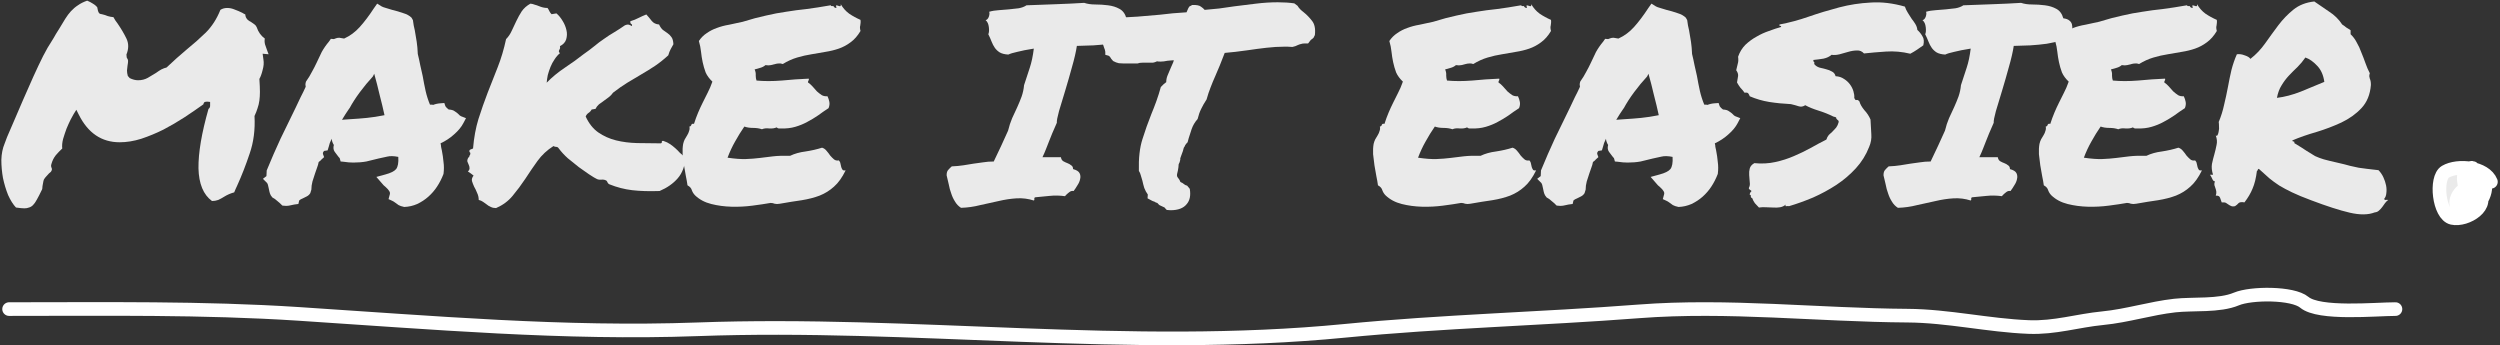 <svg fill="none" height="76" viewBox="0 0 550 76" width="550" xmlns="http://www.w3.org/2000/svg"><rect x="0" y="0" width="550" height="76" fill="#333333" stroke="none"/><g fill="#eaeaea"><path d="m5.361 45.834c-.397 0-1.013-.06-1.847-.179-.635-.675-1.211-1.589-1.728-2.74-.477-1.191-.854-2.442-1.132-3.753-.238-1.35-.357-2.681-.357-3.991.04-1.35.278-2.542.715-3.574 0-.04.179-.516.536-1.43.397-.913.894-2.065 1.489-3.455.596-1.43 1.271-2.998 2.025-4.706.755-1.747 1.509-3.455 2.264-5.123s1.469-3.177 2.145-4.527c.715-1.39 1.33-2.462 1.847-3.217.357-.556.675-1.092.953-1.608.318-.516.616-.993.893-1.43.437-.715.834-1.37 1.191-1.966.397-.635.814-1.191 1.251-1.668.477-.516.993-.953 1.549-1.311.556-.397 1.231-.735 2.025-1.013.477.199.894.417 1.251.655.357.199.675.457.953.774l.179.834c.079.278.199.477.357.596.199.079.357.119.476.119.516.119.953.258 1.311.417.397.119.814.199 1.251.238.159.238.298.477.417.715.159.238.318.457.476.655.794 1.152 1.45 2.264 1.966 3.336.516 1.072.516 2.244 0 3.515l.06.655c.199.278.298.536.298.774 0 .238-.04.576-.119 1.013-.04.318-.079.675-.119 1.072 0 .357.059.755.179 1.191l.417.477c.635.318 1.251.476 1.847.476.794 0 1.509-.179 2.144-.536s1.231-.715 1.787-1.072c.437-.318.834-.576 1.191-.774.397-.199.774-.338 1.132-.417.834-.794 1.589-1.489 2.264-2.085.715-.635 1.45-1.271 2.204-1.906 1.43-1.152 2.82-2.383 4.17-3.693 1.35-1.35 2.423-3.018 3.217-5.004.437-.278.933-.417 1.489-.417s1.112.119 1.668.357c.556.199 1.112.437 1.668.715.119.079.218.139.298.179.119.04.238.099.357.179 0 .437.179.834.536 1.191.199.159.338.258.417.298.08.04.159.079.238.119.318.199.576.377.774.536.238.159.417.377.536.655.357 1.072.953 1.906 1.787 2.502-.08.437-.06.874.059 1.311.119.397.258.794.417 1.191.08.159.139.318.179.476.04.119.099.278.179.477l-1.311-.119.179 1.311c.119.675.06 1.43-.179 2.264-.199.834-.437 1.489-.715 1.966.079 1.191.119 2.144.119 2.859 0 .675-.04 1.31-.119 1.906-.08.596-.218 1.171-.417 1.728-.159.516-.377 1.072-.655 1.668.159 3.018-.199 5.778-1.072 8.28-.834 2.502-1.747 4.845-2.74 7.029-.119.278-.238.536-.357.774-.119.238-.218.477-.298.715-.437.119-.834.258-1.191.417-.357.159-.695.338-1.013.536-.437.278-.874.516-1.31.715-.437.159-.894.238-1.37.238-1.906-1.39-2.899-3.793-2.979-7.208-.04-3.415.695-7.764 2.204-13.046.278-.199.397-.496.357-.894v-.655l-.596-.06c-.199 0-.377.02-.536.06-.159.04-.278.218-.357.536-1.271.913-2.661 1.867-4.17 2.859-1.469.953-2.998 1.847-4.587 2.681-1.589.794-3.217 1.469-4.885 2.025-1.628.516-3.217.774-4.766.774-3.971 0-6.97-2.025-8.995-6.076l-.536-1.072-.596.953c-.119.199-.338.596-.655 1.191-.278.556-.576 1.211-.894 1.966-.278.755-.536 1.529-.774 2.323-.199.794-.258 1.489-.179 2.085-.477.437-.953.933-1.43 1.489-.437.556-.755 1.191-.953 1.906-.08.199-.099.397-.06.596.04.159.099.338.179.536-.04.278-.119.477-.238.596-.119.119-.258.238-.417.357-.199.199-.397.417-.596.655-.199.199-.377.437-.536.715-.079.238-.139.496-.179.774-.04.238-.079.457-.119.655 0 .437-.06.735-.179.894-.397.834-.755 1.529-1.072 2.085-.278.516-.556.913-.834 1.191-.278.278-.576.457-.894.536-.278.119-.616.179-1.013.179z"/><path d="m57.843 39.341.774-.596.06-1.251c.993-2.422 2.006-4.746 3.038-6.97 1.072-2.224 2.184-4.508 3.336-6.851.357-.754.715-1.509 1.072-2.264.397-.755.774-1.529 1.132-2.323-.04-.159-.06-.318-.06-.476 0-.199.04-.417.119-.655.556-.794.993-1.509 1.31-2.145.357-.635.695-1.291 1.013-1.966.357-.794.735-1.589 1.132-2.383.437-.794.973-1.569 1.608-2.323l.417-.596.655.06c.159-.079.318-.139.477-.179.199-.079.437-.119.715-.119l1.072.179c1.31-.596 2.462-1.45 3.455-2.562 1.033-1.152 2.065-2.522 3.098-4.11l.715-1.013.953.596c.199.119.516.238.953.357.437.119.893.258 1.37.417.834.199 1.648.437 2.442.715.794.238 1.41.576 1.847 1.013l.298.536c.08.437.139.834.179 1.191.08.357.159.715.238 1.072.159.834.298 1.668.417 2.502.119.794.199 1.688.238 2.681.199.794.377 1.608.536 2.442.199.794.377 1.589.536 2.383.199 1.152.417 2.264.655 3.336.238 1.033.556 2.025.953 2.979.397 0 .635.02.715.059.477-.199 1.033-.318 1.668-.357l.774-.06.238.715c.079.119.179.238.298.357.119.119.258.238.417.357.635.04 1.092.179 1.37.417.318.199.576.397.775.596.079.079.178.179.297.298.12.079.219.139.298.179l1.073.417-.596 1.132c-.437.834-1.112 1.648-2.026 2.442-.874.794-1.867 1.45-2.978 1.966.079.278.119.536.119.774.04.238.099.516.179.834.159.794.278 1.628.357 2.502.119.834.119 1.708 0 2.621-.397 1.032-.874 1.966-1.43 2.8-.516.794-1.152 1.529-1.906 2.204-.715.635-1.529 1.171-2.442 1.608-.913.397-1.867.616-2.859.655-.556-.119-.973-.258-1.251-.417-.238-.159-.457-.318-.655-.476-.318-.238-.576-.397-.774-.477l-.774-.357.238-.894c.119-.318.099-.596-.06-.834-.119-.238-.397-.556-.834-.953-.159-.119-.298-.238-.417-.357-.119-.159-.258-.318-.417-.477l-1.191-1.37 1.966-.536c1.191-.318 1.986-.715 2.383-1.191.397-.516.556-1.41.476-2.681-.993-.199-1.807-.218-2.442-.059-.635.119-1.271.258-1.906.417-.913.238-1.807.457-2.681.655-.874.159-1.827.238-2.859.238-.675 0-1.39-.06-2.145-.179l-.655-.06-.179-.655c0-.079-.059-.159-.179-.238-.079-.119-.159-.218-.238-.298-.199-.238-.437-.556-.715-.953s-.338-.894-.179-1.489c-.278-.437-.437-.893-.477-1.37-.159.318-.298.635-.417.953-.079.278-.159.556-.238.834l-.238.774-.774.119c-.08.079-.159.199-.238.357-.04.159-.04.278 0 .357l.238.655-.596.536c-.08.119-.179.218-.298.298s-.218.159-.298.238c-.08.437-.199.854-.357 1.251-.119.397-.258.794-.417 1.191-.199.635-.397 1.251-.596 1.847-.159.596-.238 1.191-.238 1.787l-.238.774c-.199.318-.457.556-.774.715-.278.159-.556.298-.834.417-.397.159-.675.318-.834.476l-.179.774-.894.119c-.516.119-.893.199-1.132.238-.199.04-.437.06-.715.06l-.774-.06c-.476-.477-.874-.834-1.191-1.072-.278-.278-.616-.516-1.013-.715l-.357-.477c-.159-.318-.258-.596-.298-.834-.04-.278-.099-.556-.179-.834-.08-.516-.199-.874-.357-1.072zm19.003-15.488c-.556.794-1.092 1.628-1.608 2.502.278-.04.536-.06.774-.06.278 0 .556-.02.834-.059 1.39-.08 2.681-.179 3.872-.298s2.482-.318 3.872-.596c-.318-1.469-.675-2.959-1.072-4.468-.357-1.549-.755-3.098-1.191-4.646l-.298.596c-.993 1.072-1.946 2.224-2.859 3.455-.913 1.231-1.668 2.403-2.264 3.515z"/><path d="m103.414 34.099c.04-.159.06-.278.06-.357.039-.079-.02-.179-.179-.298-.08-.278-.02-.457.179-.536.198-.079.397-.159.595-.238.199-2.383.596-4.547 1.192-6.493.635-1.986 1.31-3.912 2.025-5.778.755-1.867 1.489-3.733 2.204-5.6.755-1.906 1.37-3.971 1.847-6.195.516-.516.933-1.132 1.251-1.847.357-.715.695-1.43 1.013-2.145.357-.755.754-1.469 1.191-2.145.477-.675 1.112-1.231 1.906-1.668.358.04.675.119.953.238.318.079.616.179.894.298s.576.218.893.298c.318.079.656.119 1.013.119.159.199.298.437.417.715.119.238.278.457.477.655l1.072-.179c.516.437.973.993 1.37 1.668.397.635.675 1.311.834 2.025.159.675.139 1.35-.059 2.025-.199.635-.656 1.132-1.371 1.489.04.238.04.417 0 .536-.039.119-.099.238-.178.357-.04.079-.06.179-.06.298 0 .079.08.199.238.357-.436.357-.834.814-1.191 1.37-.357.516-.655 1.072-.894 1.668-.238.596-.436 1.191-.595 1.787-.119.596-.199 1.152-.239 1.668 1.152-1.191 2.502-2.303 4.051-3.336 1.549-1.032 2.899-2.006 4.051-2.919.913-.635 1.708-1.231 2.383-1.787.715-.596 1.43-1.132 2.144-1.608.715-.516 1.45-.993 2.204-1.43.795-.477 1.589-.993 2.383-1.549.397-.159.695-.199.894-.119.238.079.457.179.655.298.04-.278-.02-.437-.179-.477-.158-.079-.218-.278-.178-.596.675-.199 1.271-.437 1.787-.715.556-.278 1.132-.536 1.727-.774.397.437.795.913 1.192 1.43.397.477.933.735 1.608.774.238.516.516.913.834 1.191.358.238.695.477 1.013.715.357.238.655.536.893.894.239.318.378.834.417 1.549-.158.318-.357.675-.595 1.072-.199.357-.378.814-.536 1.37-.954.874-1.927 1.648-2.919 2.323-.954.635-1.946 1.251-2.979 1.847-.993.596-2.025 1.211-3.098 1.847-1.032.635-2.085 1.37-3.157 2.204-.238.357-.536.675-.893.953-.358.278-.735.556-1.132.834-.358.238-.715.496-1.072.774-.318.278-.576.616-.775 1.013-.159 0-.298.02-.417.059-.119 0-.258.02-.417.06-.159.318-.397.576-.715.774-.278.199-.476.457-.595.774.714 1.549 1.648 2.72 2.799 3.515 1.152.794 2.443 1.37 3.872 1.728 1.43.357 2.979.556 4.647.596 1.668.04 3.395.06 5.183.06.198-.04.278-.139.238-.298 0-.199.119-.278.357-.238.596.199 1.092.437 1.49.715.397.278.774.576 1.131.894.358.318.695.655 1.013 1.013.357.318.755.655 1.191 1.013-.079 1.867-.635 3.396-1.668 4.587-.992 1.152-2.323 2.085-3.991 2.8-2.303.079-4.309.02-6.016-.179-1.708-.199-3.396-.635-5.064-1.311-.119-.04-.238-.159-.357-.357-.08-.199-.159-.338-.238-.417-.318-.199-.676-.278-1.073-.238s-.734 0-1.012-.119c-.358-.159-.954-.516-1.788-1.072-.794-.556-1.529-1.072-2.204-1.549-.834-.675-1.648-1.33-2.442-1.966-.755-.675-1.43-1.41-2.025-2.204-.12-.199-.298-.298-.537-.298-.198 0-.397-.059-.595-.179-1.39.874-2.562 1.966-3.515 3.276-.913 1.271-1.807 2.581-2.681 3.932-.873 1.311-1.807 2.562-2.799 3.753-.954 1.152-2.165 2.045-3.634 2.681-.437 0-.814-.079-1.132-.238-.318-.119-.616-.298-.894-.536-.278-.199-.556-.397-.834-.596s-.595-.338-.953-.417c0-.556-.119-1.072-.357-1.549-.199-.516-.417-.973-.655-1.37-.199-.437-.358-.854-.477-1.251-.079-.397.04-.794.357-1.191-.436-.357-.853-.655-1.25-.894.277-.278.397-.536.357-.774 0-.238-.06-.477-.179-.715-.119-.238-.218-.477-.298-.715-.039-.278.04-.576.239-.893.158-.04.218-.119.178-.238 0-.119.06-.218.179-.298z"/><path d="m152.917 42.975c-.318-.318-.556-.695-.715-1.132-.119-.437-.437-.794-.953-1.072-.079-.596-.199-1.271-.357-2.025-.12-.794-.259-1.589-.417-2.383-.12-.834-.219-1.648-.298-2.442-.04-.834 0-1.589.119-2.264.079-.357.198-.695.357-1.013.199-.318.378-.616.536-.894.199-.318.338-.635.417-.953.12-.318.139-.635.06-.953.238-.04.377-.159.417-.357.079-.238.278-.318.596-.238.278-.874.576-1.688.893-2.442.318-.755.656-1.489 1.013-2.204.357-.715.715-1.43 1.072-2.145.397-.754.755-1.589 1.072-2.502-.675-.635-1.171-1.311-1.489-2.025-.278-.755-.496-1.509-.655-2.264-.159-.754-.278-1.509-.357-2.264-.08-.794-.239-1.589-.477-2.383.477-.715 1.052-1.291 1.728-1.728.675-.477 1.409-.854 2.204-1.132.834-.318 1.727-.556 2.68-.715.953-.199 1.966-.417 3.038-.655 1.907-.596 3.614-1.052 5.123-1.37 1.51-.357 2.979-.635 4.409-.834 1.429-.238 2.919-.437 4.467-.596 1.549-.199 3.336-.477 5.362-.834.039.119.099.179.178.179h.417c.12.278.338.417.656.417 0-.119-.02-.218-.06-.298 0-.119 0-.218 0-.298.08 0 .179.02.298.06.159.04.278.079.357.119.12.04.219.04.298 0 .08-.079.1-.218.06-.417.476.834 1.092 1.529 1.846 2.085.755.516 1.589.973 2.502 1.37.04.357.04.616 0 .774 0 .159-.019.318-.059.477-.04.119-.06.278-.06.477 0 .159.04.397.119.715-.635 1.072-1.37 1.906-2.204 2.502-.794.596-1.648 1.052-2.561 1.37-.914.318-1.887.556-2.919.715-.993.159-2.026.338-3.098.536-1.032.159-2.085.397-3.157.715s-2.125.794-3.157 1.43c-.318-.119-.616-.159-.894-.119-.238 0-.496.04-.774.119s-.596.159-.953.238c-.318.079-.715.079-1.192 0-.317.278-.695.477-1.132.596-.397.119-.814.238-1.251.357.199.437.278.874.239 1.311 0 .437.059.814.178 1.132 1.668.159 3.515.159 5.54 0 2.026-.199 4.012-.338 5.958-.417.039.199.019.338-.06.417s-.119.218-.119.417c.357.238.695.536 1.013.893.317.357.635.715.953 1.072.357.318.714.596 1.072.834.357.199.774.278 1.251.238.198.397.337.814.417 1.251.079.437.02.893-.179 1.37-.794.516-1.569 1.052-2.323 1.608-.755.516-1.549.993-2.383 1.43-.794.437-1.668.794-2.621 1.072s-1.986.397-3.098.357c-.198 0-.377 0-.536 0-.119 0-.278-.079-.476-.238-.397.199-.934.278-1.609.238-.635-.079-1.171-.02-1.608.179-.556-.199-1.211-.298-1.966-.298-.715 0-1.35-.099-1.906-.298-.715 1.032-1.39 2.125-2.026 3.276-.635 1.112-1.191 2.303-1.668 3.574 1.629.238 2.979.338 4.051.298s2.085-.119 3.038-.238 1.926-.238 2.919-.357c1.033-.119 2.284-.159 3.753-.119.993-.476 2.125-.794 3.396-.953 1.31-.199 2.521-.476 3.633-.834.398.119.735.357 1.013.715.278.318.536.655.775 1.013.278.318.556.596.834.834.278.238.635.318 1.072.238.198.199.318.437.357.715.08.278.139.536.179.774.079.238.179.437.298.596.119.119.337.159.655.119-.754 1.549-1.608 2.74-2.561 3.574-.914.834-1.966 1.489-3.158 1.966-1.151.437-2.462.774-3.931 1.013-1.43.199-3.038.457-4.826.774-.436.079-.814.079-1.131 0-.278-.119-.576-.179-.894-.179-1.112.199-2.442.397-3.991.596-1.509.199-3.038.278-4.587.238-1.549-.04-3.038-.238-4.468-.596-1.429-.357-2.621-.993-3.574-1.906z"/><path d="m211.415 45.715c-.556-.357-.993-.814-1.311-1.37-.357-.556-.635-1.152-.833-1.787-.239-.635-.417-1.291-.537-1.966-.158-.715-.317-1.39-.476-2.025 0-.556.119-.953.357-1.191.239-.278.497-.536.775-.774.953-.04 1.807-.119 2.561-.238.755-.119 1.489-.238 2.204-.357.715-.119 1.43-.218 2.145-.298.715-.119 1.489-.179 2.323-.179.596-1.231 1.152-2.403 1.668-3.515.516-1.152 1.013-2.244 1.489-3.276.239-.993.536-1.906.894-2.74.397-.874.774-1.688 1.132-2.442.357-.794.675-1.569.953-2.323.278-.794.456-1.628.536-2.502.476-1.39.893-2.661 1.251-3.812.397-1.191.695-2.601.893-4.229-1.509.238-2.72.477-3.633.715-.914.199-1.569.397-1.966.596-.794-.04-1.43-.199-1.906-.476-.437-.278-.795-.616-1.073-1.013s-.516-.854-.715-1.37c-.198-.516-.436-1.052-.714-1.608.158-.357.198-.874.119-1.549-.08-.715-.318-1.231-.715-1.549.318-.079.556-.338.715-.774.159-.477.178-.834.059-1.072.675-.199 1.39-.318 2.145-.357.754-.079 1.489-.139 2.204-.179.755-.079 1.469-.159 2.145-.238.675-.119 1.25-.338 1.727-.655 2.065-.079 4.21-.159 6.434-.238 2.263-.079 4.348-.179 6.255-.298.714.238 1.529.357 2.442.357.953 0 1.886.06 2.8.179.953.119 1.787.377 2.502.774.754.397 1.271 1.092 1.548 2.085.596.079 1.033.238 1.311.477.318.238.516.536.596.894.079.318.099.695.059 1.132v1.191c-.635.477-1.449.874-2.442 1.191-.953.278-2.006.516-3.157.715-1.152.159-2.363.278-3.634.357-1.231.04-2.442.079-3.634.119-.198 1.31-.556 2.859-1.072 4.646-.477 1.747-.973 3.475-1.489 5.183-.517 1.668-.973 3.177-1.371 4.527-.357 1.311-.516 2.164-.476 2.562-.397.913-.735 1.688-1.013 2.323-.238.635-.476 1.231-.715 1.787-.198.556-.417 1.112-.655 1.668-.198.516-.457 1.112-.774 1.787h4.05c.08.437.259.735.537.894.278.159.575.298.893.417.318.119.596.278.834.477.278.159.417.437.417.834.755.199 1.231.496 1.43.893.198.397.238.834.119 1.311-.079.437-.278.893-.596 1.37-.278.477-.556.894-.834 1.251-.357-.079-.695.02-1.012.298-.318.238-.616.516-.894.834-1.152-.159-2.283-.179-3.395-.059-1.112.119-2.145.218-3.098.298-.199.04-.278.159-.238.357.039.159 0 .278-.12.357-1.231-.397-2.501-.556-3.812-.476-1.271.079-2.581.278-3.932.596-1.31.278-2.66.576-4.05.893-1.39.357-2.8.556-4.23.596z"/><path d="m243.166 11.402c-.04-.318-.119-.596-.238-.834-.08-.278-.179-.576-.298-.894-.199-.477-.377-.993-.536-1.549s-.239-1.211-.239-1.966c.08-.397.179-.675.298-.834.119-.199.239-.357.358-.477l.238-1.072h.894c.317.04.635.06.953.06h1.012c1.51 0 3.058-.06 4.647-.179 1.588-.119 3.217-.258 4.885-.417 1.826-.238 3.792-.417 5.897-.536.199-.437.318-.715.358-.834.079-.119.158-.258.238-.417l.655-.357c.913-.04 1.549.079 1.906.357.358.238.636.477.834.715 1.033-.079 2.085-.179 3.158-.298 1.072-.159 2.184-.318 3.335-.477 1.589-.199 3.197-.397 4.826-.596 1.628-.199 3.216-.298 4.765-.298.675 0 1.311.02 1.907.06.595.04 1.171.099 1.727.179l.715.536c.159.278.357.536.596.774.238.238.516.477.834.715.595.477 1.171 1.072 1.727 1.787.596.715.814 1.767.655 3.157l-.297.596c-.159.159-.358.318-.596.477l-.596.774h-.655c-.397 0-.695.04-.894.119-.198.04-.436.119-.714.238-.159.079-.338.159-.537.238-.198.04-.417.099-.655.179-.437-.04-.774-.06-1.013-.06-.238 0-.516 0-.834 0-1.191 0-2.482.079-3.872.238-1.39.159-2.74.338-4.05.536-.954.119-1.867.238-2.741.357-.873.08-1.668.159-2.382.238-.398 1.033-.755 1.946-1.073 2.74-.317.794-.655 1.589-1.012 2.383-.358.794-.695 1.608-1.013 2.442-.318.794-.616 1.688-.894 2.681-.476.715-.873 1.41-1.191 2.085-.318.635-.576 1.37-.775 2.204-.595.675-1.032 1.41-1.31 2.204-.238.794-.457 1.469-.655 2.025l-.239.893c-.278.278-.456.496-.536.655-.039.159-.139.338-.298.536-.119.516-.278 1.013-.476 1.489-.08.199-.159.417-.238.655-.08.199-.1.357-.06.476-.079.437-.199.774-.357 1.013 0 .238-.02.477-.06.715-.04.238-.079.476-.119.715-.08.278-.139.536-.179.774-.04.199-.02.397.06.596.119.159.238.318.357.477.119.159.219.357.298.596.079.079.179.139.298.179s.218.099.298.179c.317.278.615.437.893.477l.596.715c.238 1.43.02 2.542-.655 3.336-.715.913-1.907 1.37-3.575 1.37l-.834-.06c-.278-.278-.436-.457-.476-.536-.358-.159-.655-.298-.894-.417-.238-.079-.456-.258-.655-.536-.079-.079-.179-.119-.298-.119-.119-.04-.218-.099-.298-.179-.397-.119-.714-.258-.953-.417l-.655-.357c.04-.397.06-.675.06-.834-.318-.437-.576-.913-.775-1.43-.159-.516-.298-1.052-.417-1.608-.119-.437-.238-.834-.357-1.191-.08-.357-.219-.675-.417-.953-.08-2.78.178-5.103.774-6.97.596-1.906 1.251-3.753 1.966-5.54.397-.953.774-1.926 1.132-2.919.357-.993.675-2.006.953-3.038l.655-.655c.278-.238.457-.377.536-.417 0-.516.1-1.013.298-1.489.199-.516.417-1.033.655-1.549.159-.318.298-.635.417-.953.159-.318.259-.596.298-.834-.278 0-.536.02-.774.06-.199 0-.417.02-.655.06-.517.119-1.013.179-1.49.179-.357 0-.615-.02-.774-.06-.318.159-.616.258-.894.298-.278 0-.556 0-.834 0h-.714-.715c-.477 0-.854.059-1.132.179-.556 0-.914 0-1.072 0-.159 0-.338 0-.537 0h-.714-.715c-.318 0-.675-.02-1.072-.06-.398-.079-.815-.238-1.251-.477l-.417-.476c-.239-.437-.457-.675-.656-.715l-.655-.179z"/><path d="m304.821 42.975c-.317-.318-.556-.695-.715-1.132-.119-.437-.436-.794-.953-1.072-.079-.596-.198-1.271-.357-2.025-.119-.794-.258-1.589-.417-2.383-.119-.834-.219-1.648-.298-2.442-.04-.834 0-1.589.119-2.264.08-.357.199-.695.358-1.013.198-.318.377-.616.536-.894.198-.318.337-.635.417-.953.119-.318.139-.635.059-.953.239-.04.378-.159.417-.357.08-.238.278-.318.596-.238.278-.874.576-1.688.894-2.442.317-.755.655-1.489 1.012-2.204.358-.715.715-1.43 1.073-2.145.397-.754.754-1.589 1.072-2.502-.675-.635-1.172-1.311-1.489-2.025-.278-.755-.497-1.509-.656-2.264-.159-.754-.278-1.509-.357-2.264-.08-.794-.238-1.589-.477-2.383.477-.715 1.053-1.291 1.728-1.728.675-.477 1.41-.854 2.204-1.132.834-.318 1.727-.556 2.681-.715.953-.199 1.965-.417 3.038-.655 1.906-.596 3.614-1.052 5.123-1.37 1.509-.357 2.978-.635 4.408-.834 1.43-.238 2.919-.437 4.468-.596 1.549-.199 3.336-.477 5.361-.834.04.119.099.179.179.179h.417c.119.278.337.417.655.417 0-.119-.02-.218-.06-.298 0-.119 0-.218 0-.298.08 0 .179.02.298.06.159.04.278.079.358.119.119.04.218.04.298 0 .079-.079.099-.218.059-.417.477.834 1.092 1.529 1.847 2.085.754.516 1.588.973 2.502 1.37.039.357.039.616 0 .774 0 .159-.02.318-.06.477-.04.119-.059.278-.059.477 0 .159.039.397.119.715-.636 1.072-1.37 1.906-2.204 2.502-.795.596-1.648 1.052-2.562 1.37-.913.318-1.886.556-2.919.715-.993.159-2.025.338-3.097.536-1.033.159-2.085.397-3.158.715-1.072.318-2.124.794-3.157 1.43-.318-.119-.615-.159-.893-.119-.239 0-.497.04-.775.119s-.596.159-.953.238c-.318.079-.715.079-1.191 0-.318.278-.695.477-1.132.596-.397.119-.814.238-1.251.357.198.437.278.874.238 1.311 0 .437.06.814.179 1.132 1.668.159 3.514.159 5.54 0 2.025-.199 4.011-.338 5.957-.417.04.199.02.338-.06.417-.079.079-.119.218-.119.417.358.238.695.536 1.013.893.318.357.635.715.953 1.072.357.318.715.596 1.072.834.358.199.775.278 1.251.238.199.397.338.814.417 1.251.08.437.02.893-.179 1.37-.794.516-1.568 1.052-2.323 1.608-.754.516-1.549.993-2.383 1.43-.794.437-1.668.794-2.621 1.072s-1.985.397-3.097.357c-.199 0-.378 0-.536 0-.12 0-.278-.079-.477-.238-.397.199-.933.278-1.608.238-.636-.079-1.172-.02-1.609.179-.556-.199-1.211-.298-1.966-.298-.715 0-1.35-.099-1.906-.298-.715 1.032-1.39 2.125-2.025 3.276-.636 1.112-1.192 2.303-1.668 3.574 1.628.238 2.978.338 4.051.298 1.072-.04 2.084-.119 3.038-.238.953-.119 1.926-.238 2.919-.357 1.032-.119 2.283-.159 3.752-.119.993-.476 2.125-.794 3.396-.953 1.311-.199 2.522-.476 3.634-.834.397.119.734.357 1.012.715.278.318.537.655.775 1.013.278.318.556.596.834.834.278.238.635.318 1.072.238.199.199.318.437.358.715.079.278.139.536.178.774.08.238.179.437.298.596.119.119.338.159.655.119-.754 1.549-1.608 2.74-2.561 3.574-.914.834-1.966 1.489-3.157 1.966-1.152.437-2.463.774-3.932 1.013-1.43.199-3.038.457-4.825.774-.437.079-.814.079-1.132 0-.278-.119-.576-.179-.894-.179-1.112.199-2.442.397-3.991.596-1.509.199-3.038.278-4.587.238-1.549-.04-3.038-.238-4.467-.596-1.43-.357-2.622-.993-3.575-1.906z"/><path d="m338.181 39.341.774-.596.06-1.251c.992-2.422 2.005-4.746 3.038-6.97 1.072-2.224 2.184-4.508 3.336-6.851.357-.754.715-1.509 1.072-2.264.397-.755.774-1.529 1.132-2.323-.04-.159-.06-.318-.06-.476 0-.199.04-.417.119-.655.556-.794.993-1.509 1.311-2.145.357-.635.695-1.291 1.013-1.966.357-.794.734-1.589 1.131-2.383.437-.794.973-1.569 1.609-2.323l.417-.596.655.06c.159-.079.318-.139.477-.179.198-.079.436-.119.714-.119l1.073.179c1.31-.596 2.462-1.45 3.455-2.562 1.032-1.152 2.065-2.522 3.097-4.11l.715-1.013.953.596c.199.119.517.238.954.357.436.119.893.258 1.37.417.834.199 1.648.437 2.442.715.794.238 1.41.576 1.847 1.013l.298.536c.079.437.139.834.178 1.191.08.357.159.715.239 1.072.158.834.297 1.668.417 2.502.119.794.198 1.688.238 2.681.198.794.377 1.608.536 2.442.199.794.377 1.589.536 2.383.199 1.152.417 2.264.655 3.336.239 1.033.556 2.025.954 2.979.397 0 .635.02.714.059.477-.199 1.033-.318 1.668-.357l.775-.06.238.715c.079.119.179.238.298.357s.258.238.417.357c.635.04 1.092.179 1.37.417.318.199.576.397.774.596.08.079.179.179.298.298.119.079.219.139.298.179l1.072.417-.595 1.132c-.437.834-1.112 1.648-2.026 2.442-.873.794-1.866 1.45-2.978 1.966.079.278.119.536.119.774.04.238.099.516.179.834.158.794.278 1.628.357 2.502.119.834.119 1.708 0 2.621-.397 1.032-.874 1.966-1.43 2.8-.516.794-1.151 1.529-1.906 2.204-.715.635-1.529 1.171-2.442 1.608-.914.397-1.867.616-2.86.655-.556-.119-.973-.258-1.251-.417-.238-.159-.456-.318-.655-.476-.318-.238-.576-.397-.774-.477l-.775-.357.239-.894c.119-.318.099-.596-.06-.834-.119-.238-.397-.556-.834-.953-.159-.119-.298-.238-.417-.357-.119-.159-.258-.318-.417-.477l-1.191-1.37 1.965-.536c1.192-.318 1.986-.715 2.383-1.191.397-.516.556-1.41.477-2.681-.993-.199-1.807-.218-2.443-.059-.635.119-1.27.258-1.906.417-.913.238-1.807.457-2.68.655-.874.159-1.827.238-2.86.238-.675 0-1.39-.06-2.144-.179l-.656-.06-.178-.655c0-.079-.06-.159-.179-.238-.08-.119-.159-.218-.238-.298-.199-.238-.437-.556-.715-.953s-.338-.894-.179-1.489c-.278-.437-.437-.893-.476-1.37-.159.318-.298.635-.417.953-.08.278-.159.556-.239.834l-.238.774-.774.119c-.08.079-.159.199-.239.357-.039.159-.039.278 0 .357l.239.655-.596.536c-.08.119-.179.218-.298.298s-.218.159-.298.238c-.079.437-.198.854-.357 1.251-.119.397-.258.794-.417 1.191-.199.635-.397 1.251-.596 1.847-.159.596-.238 1.191-.238 1.787l-.239.774c-.198.318-.456.556-.774.715-.278.159-.556.298-.834.417-.397.159-.675.318-.834.476l-.179.774-.893.119c-.516.119-.894.199-1.132.238-.199.04-.437.06-.715.06l-.774-.06c-.477-.477-.874-.834-1.192-1.072-.278-.278-.615-.516-1.012-.715l-.358-.477c-.159-.318-.258-.596-.298-.834-.039-.278-.099-.556-.178-.834-.08-.516-.199-.874-.358-1.072zm19.003-15.488c-.556.794-1.093 1.628-1.609 2.502.278-.04.536-.06.775-.06.278 0 .556-.02.834-.059 1.39-.08 2.68-.179 3.872-.298 1.191-.119 2.482-.318 3.872-.596-.318-1.469-.675-2.959-1.073-4.468-.357-1.549-.754-3.098-1.191-4.646l-.298.596c-.993 1.072-1.946 2.224-2.859 3.455-.914 1.231-1.668 2.403-2.264 3.515z"/><path d="m382.144 18.134c.119-.596.198-1.072.238-1.43.04-.397-.099-.814-.417-1.251.159-.635.278-1.132.357-1.489.119-.357.139-.854.06-1.489.357-1.032.893-1.906 1.608-2.621.755-.715 1.569-1.311 2.443-1.787.873-.516 1.787-.933 2.74-1.251.953-.357 1.847-.655 2.681-.894 0-.159-.08-.238-.239-.238s-.198-.099-.119-.298c2.145-.397 4.289-.973 6.434-1.728 2.184-.755 4.408-1.43 6.672-2.025 2.263-.596 4.586-.953 6.969-1.072 2.383-.159 4.885.139 7.506.894.159.477.377.933.655 1.37s.556.874.834 1.311c.318.397.596.794.834 1.191.239.397.378.814.417 1.251.477.437.854.913 1.132 1.43.318.477.377 1.132.179 1.966-.437.318-.894.635-1.37.953-.477.318-.973.616-1.489.893-1.788-.437-3.575-.596-5.362-.476-1.787.119-3.395.258-4.825.417-.437-.477-.953-.695-1.549-.655-.595 0-1.231.099-1.906.298-.635.159-1.271.338-1.906.536-.636.159-1.231.199-1.787.119-.437.397-1.013.675-1.728.834-.715.119-1.469.218-2.264.298-.039.199 0 .338.12.417.119.08.139.238.059.477.278.357.655.616 1.132.774.476.119.953.238 1.43.357.516.119.973.298 1.37.536.397.199.655.536.774 1.013.715.04 1.331.238 1.847.596.516.318.953.715 1.31 1.191.358.476.616.993.775 1.549.159.516.218.993.179 1.43.158.397.317.556.476.477.199-.08.417.02.655.298.159.596.517 1.231 1.073 1.906.595.635 1.052 1.33 1.37 2.085.079 1.191.139 2.264.178 3.217.08.953-.079 1.886-.476 2.8-.675 1.747-1.648 3.316-2.919 4.706s-2.72 2.621-4.349 3.693c-1.588 1.033-3.276 1.946-5.063 2.74-1.787.754-3.555 1.39-5.302 1.906-.159-.04-.357-.04-.596 0-.198.04-.238-.079-.119-.357-.357.318-.774.516-1.251.596-.437.079-.933.099-1.489.06-.516 0-1.052-.02-1.608-.06-.517-.04-1.033-.02-1.549.06-.318-.318-.616-.635-.894-.953-.238-.318-.437-.695-.596-1.132-.198-.04-.297-.159-.297-.357.039-.238-.04-.357-.239-.357 0-.159.02-.278.06-.357.04-.079.079-.159.119-.238.159-.119.218-.199.179-.238 0-.079-.06-.139-.179-.179-.079-.08-.179-.159-.298-.238-.079-.079-.099-.179-.059-.298.198-.357.258-.774.178-1.251-.039-.516-.079-1.033-.119-1.549-.039-.516 0-.993.119-1.43.119-.476.457-.874 1.013-1.191 1.628.159 3.157.08 4.587-.238 1.469-.318 2.839-.755 4.11-1.311 1.311-.556 2.542-1.152 3.694-1.787 1.191-.675 2.343-1.291 3.455-1.847.119-.397.298-.735.536-1.013.278-.278.556-.536.834-.774.278-.278.536-.556.774-.834.239-.318.417-.695.536-1.132.04-.159.04-.278 0-.357-.039-.08-.099-.139-.178-.179-.08-.08-.159-.159-.239-.238-.079-.079-.119-.199-.119-.357-.119-.04-.238-.08-.357-.119-.08-.04-.159-.06-.238-.06-1.033-.516-2.125-.953-3.277-1.31-1.151-.357-2.124-.755-2.919-1.191-.476.318-.953.397-1.429.238-.477-.159-1.053-.318-1.728-.477-1.668-.079-3.256-.238-4.766-.476-1.469-.238-2.899-.655-4.289-1.251-.079-.238-.178-.437-.297-.596-.12-.199-.398-.258-.834-.179-.278-.397-.576-.755-.894-1.072-.278-.357-.536-.755-.774-1.191z"/><path d="m417.528 45.715c-.556-.357-.993-.814-1.31-1.37-.358-.556-.636-1.152-.834-1.787-.238-.635-.417-1.291-.536-1.966-.159-.715-.318-1.39-.477-2.025 0-.556.119-.953.358-1.191.238-.278.496-.536.774-.774.953-.04 1.807-.119 2.561-.238.755-.119 1.49-.238 2.205-.357.714-.119 1.429-.218 2.144-.298.715-.119 1.489-.179 2.323-.179.596-1.231 1.152-2.403 1.668-3.515.517-1.152 1.013-2.244 1.49-3.276.238-.993.536-1.906.893-2.74.397-.874.775-1.688 1.132-2.442.357-.794.675-1.569.953-2.323.278-.794.457-1.628.536-2.502.477-1.39.894-2.661 1.251-3.812.397-1.191.695-2.601.894-4.229-1.509.238-2.721.477-3.634.715-.913.199-1.569.397-1.966.596-.794-.04-1.43-.199-1.906-.476-.437-.278-.794-.616-1.072-1.013s-.517-.854-.715-1.37c-.199-.516-.437-1.052-.715-1.608.159-.357.198-.874.119-1.549-.079-.715-.318-1.231-.715-1.549.318-.079.556-.338.715-.774.159-.477.179-.834.06-1.072.675-.199 1.39-.318 2.144-.357.755-.079 1.489-.139 2.204-.179.755-.079 1.47-.159 2.145-.238.675-.119 1.251-.338 1.727-.655 2.065-.079 4.21-.159 6.434-.238 2.264-.079 4.349-.179 6.255-.298.715.238 1.529.357 2.442.357.953 0 1.887.06 2.8.179.953.119 1.787.377 2.502.774.755.397 1.271 1.092 1.549 2.085.595.079 1.032.238 1.31.477.318.238.517.536.596.894.079.318.099.695.06 1.132v1.191c-.636.477-1.45.874-2.443 1.191-.953.278-2.005.516-3.157.715-1.152.159-2.363.278-3.634.357-1.231.04-2.442.079-3.634.119-.198 1.31-.556 2.859-1.072 4.646-.476 1.747-.973 3.475-1.489 5.183-.516 1.668-.973 3.177-1.37 4.527-.358 1.311-.517 2.164-.477 2.562-.397.913-.734 1.688-1.012 2.323-.239.635-.477 1.231-.715 1.787-.199.556-.417 1.112-.656 1.668-.198.516-.456 1.112-.774 1.787h4.051c.079.437.258.735.536.894.278.159.576.298.893.417.318.119.596.278.834.477.278.159.417.437.417.834.755.199 1.232.496 1.43.893.199.397.238.834.119 1.311-.079.437-.278.893-.595 1.37-.278.477-.556.894-.834 1.251-.358-.079-.695.02-1.013.298-.318.238-.616.516-.894.834-1.151-.159-2.283-.179-3.395-.059-1.112.119-2.145.218-3.098.298-.198.04-.278.159-.238.357.04.159 0 .278-.119.357-1.231-.397-2.502-.556-3.813-.476-1.271.079-2.581.278-3.931.596-1.311.278-2.661.576-4.051.893-1.39.357-2.8.556-4.23.596z"/><path d="m451.305 42.975c-.318-.318-.556-.695-.715-1.132-.119-.437-.437-.794-.953-1.072-.08-.596-.199-1.271-.358-2.025-.119-.794-.258-1.589-.417-2.383-.119-.834-.218-1.648-.298-2.442-.039-.834 0-1.589.12-2.264.079-.357.198-.695.357-1.013.199-.318.377-.616.536-.894.199-.318.338-.635.417-.953.119-.318.139-.635.06-.953.238-.04.377-.159.417-.357.079-.238.278-.318.595-.238.278-.874.576-1.688.894-2.442.318-.755.655-1.489 1.013-2.204.357-.715.715-1.43 1.072-2.145.397-.754.754-1.589 1.072-2.502-.675-.635-1.171-1.311-1.489-2.025-.278-.755-.496-1.509-.655-2.264-.159-.754-.278-1.509-.358-2.264-.079-.794-.238-1.589-.476-2.383.476-.715 1.052-1.291 1.727-1.728.675-.477 1.41-.854 2.204-1.132.834-.318 1.728-.556 2.681-.715.953-.199 1.966-.417 3.038-.655 1.906-.596 3.614-1.052 5.123-1.37 1.509-.357 2.979-.635 4.408-.834 1.43-.238 2.919-.437 4.468-.596 1.549-.199 3.336-.477 5.361-.834.04.119.1.179.179.179h.417c.119.278.338.417.655.417 0-.119-.019-.218-.059-.298 0-.119 0-.218 0-.298.079 0 .179.02.298.06.159.04.278.079.357.119.119.04.219.04.298 0 .079-.079.099-.218.06-.417.476.834 1.092 1.529 1.846 2.085.755.516 1.589.973 2.502 1.37.04.357.04.616 0 .774 0 .159-.02.318-.059.477-.04.119-.06.278-.06.477 0 .159.04.397.119.715-.635 1.072-1.37 1.906-2.204 2.502-.794.596-1.648 1.052-2.561 1.37-.914.318-1.887.556-2.919.715-.993.159-2.026.338-3.098.536-1.033.159-2.085.397-3.157.715-1.073.318-2.125.794-3.158 1.43-.317-.119-.615-.159-.893-.119-.238 0-.497.04-.774.119-.278.079-.596.159-.954.238-.317.079-.714.079-1.191 0-.318.278-.695.477-1.132.596-.397.119-.814.238-1.251.357.199.437.278.874.238 1.311 0 .437.06.814.179 1.132 1.668.159 3.515.159 5.54 0 2.026-.199 4.011-.338 5.957-.417.04.199.02.338-.059.417-.08.079-.119.218-.119.417.357.238.694.536 1.012.893.318.357.636.715.953 1.072.358.318.715.596 1.073.834.357.199.774.278 1.251.238.198.397.337.814.417 1.251.079.437.019.893-.179 1.37-.794.516-1.569 1.052-2.323 1.608-.755.516-1.549.993-2.383 1.43-.794.437-1.668.794-2.621 1.072s-1.986.397-3.098.357c-.199 0-.377 0-.536 0-.119 0-.278-.079-.477-.238-.397.199-.933.278-1.608.238-.635-.079-1.172-.02-1.608.179-.556-.199-1.212-.298-1.966-.298-.715 0-1.351-.099-1.907-.298-.714 1.032-1.389 2.125-2.025 3.276-.635 1.112-1.191 2.303-1.668 3.574 1.628.238 2.979.338 4.051.298s2.085-.119 3.038-.238 1.926-.238 2.919-.357c1.032-.119 2.283-.159 3.753-.119.993-.476 2.125-.794 3.395-.953 1.311-.199 2.522-.476 3.634-.834.397.119.735.357 1.013.715.278.318.536.655.774 1.013.278.318.556.596.834.834.278.238.636.318 1.073.238.198.199.317.437.357.715.079.278.139.536.179.774.079.238.178.437.298.596.119.119.337.159.655.119-.755 1.549-1.609 2.74-2.562 3.574-.913.834-1.966 1.489-3.157 1.966-1.152.437-2.462.774-3.932 1.013-1.429.199-3.038.457-4.825.774-.437.079-.814.079-1.132 0-.278-.119-.575-.179-.893-.179-1.112.199-2.443.397-3.991.596-1.51.199-3.038.278-4.587.238-1.549-.04-3.038-.238-4.468-.596-1.43-.357-2.621-.993-3.574-1.906z"/><path d="m487.285 39.877c-.198.04-.377-.099-.536-.417-.159-.357-.338-.695-.536-1.013h.655c-.278-.874-.357-1.668-.238-2.383.159-.755.337-1.469.536-2.145.199-.715.357-1.39.477-2.025.158-.675.099-1.37-.179-2.085.198.119.337.079.417-.119.119-.238.198-.516.238-.834.08-.357.099-.715.06-1.072 0-.397-.02-.715-.06-.953.516-1.231.914-2.502 1.192-3.812.317-1.311.595-2.601.834-3.872.238-1.311.496-2.562.774-3.753.318-1.231.715-2.383 1.191-3.455.556-.08 1.132 0 1.728.238.635.199 1.052.457 1.251.774 1.231-.953 2.323-2.105 3.276-3.455.953-1.35 1.906-2.661 2.86-3.932.992-1.311 2.104-2.462 3.336-3.455 1.231-.993 2.76-1.589 4.586-1.787.954.675 2.026 1.41 3.217 2.204 1.192.755 2.165 1.708 2.919 2.859.318.199.616.417.894.655.317.199.635.397.953.596v.894c.556.516 1.013 1.132 1.37 1.847.397.675.735 1.41 1.013 2.204.317.754.615 1.529.893 2.323s.596 1.529.953 2.204c-.079.238-.119.457-.119.655.04.159.08.338.119.536.08.159.139.357.179.596.04.199.06.457.06.774-.159 2.105-.854 3.812-2.085 5.123-1.192 1.271-2.661 2.323-4.409 3.157-1.707.794-3.534 1.489-5.48 2.085-1.946.556-3.713 1.171-5.302 1.847 0 .159.08.238.239.238.198 0 .258.119.178.357 1.192.715 2.105 1.291 2.74 1.728.676.437 1.291.814 1.847 1.132.596.278 1.231.516 1.906.715.715.199 1.688.437 2.919.715s2.185.516 2.86.715c.715.159 1.35.298 1.906.417.556.08 1.152.159 1.787.238.636.079 1.489.179 2.562.298.436.437.794.953 1.072 1.549s.476 1.191.596 1.787c.119.596.139 1.172.059 1.728-.04.516-.198.933-.476 1.251.039.159.139.238.297.238.199-.04.398-.04.596 0-.278.199-.516.437-.715.715-.198.278-.397.556-.595.834-.199.278-.437.536-.715.774-.239.238-.556.377-.953.417-1.43.556-3.257.576-5.481.06s-5.063-1.43-8.518-2.74c-1.708-.635-3.098-1.211-4.17-1.728-1.073-.516-2.006-1.013-2.8-1.489-.794-.516-1.529-1.052-2.204-1.608-.675-.596-1.45-1.291-2.323-2.085-.12.04-.199.119-.239.238 0 .119-.059.199-.178.238-.199 1.589-.517 2.879-.954 3.872-.397.993-.992 2.006-1.787 3.038-.635-.119-1.072-.059-1.31.179-.199.238-.457.457-.775.655-.397.079-.695.06-.893-.059-.199-.08-.377-.179-.536-.298s-.338-.238-.536-.357c-.199-.119-.517-.159-.954-.119-.119-.357-.238-.695-.357-1.013-.119-.357-.437-.516-.953-.476.119-.357.159-.655.119-.894-.04-.278-.099-.516-.179-.715-.079-.238-.159-.477-.238-.715-.04-.238 0-.516.119-.834zm19.897-27.224c-.517.755-1.092 1.45-1.728 2.085-.635.596-1.271 1.231-1.906 1.906-.596.635-1.132 1.35-1.609 2.145-.476.754-.814 1.668-1.012 2.74 1.668-.199 3.415-.655 5.242-1.37 1.827-.755 3.554-1.469 5.183-2.145-.199-1.469-.715-2.641-1.549-3.515-.834-.913-1.708-1.529-2.621-1.847z"/><path d="m538 37.778c1.313-.772 3.398-1.032 5.345-.727.416-.251.711-.152.903.185.403.707.352 2.46.005 4.228.253.118.504.293.747.536.626.626.913 1.263.946 1.877.134 2.502-3.944 4.623-6.446 4.067-2.975-.661-3.803-8.812-1.5-10.167z"/></g><g stroke="#fff" stroke-linecap="round" stroke-width="3"><path d="m548 40c-1.29-3.224-7.289-3.817-10-2.222-2.303 1.355-1.475 9.506 1.5 10.167 3.116.693 8.676-2.768 5.5-5.944-2.401-2.401-5.58 1.777-4.389 3.445 3.204 4.485 6.104-13.4 1.611-7.222-.865 1.19 1.344 7.873 2.334 7.167 2.446-1.747 3.259-5.982.444-7.389"/><path d="m2 68c21.253 0 42.502-.321 63.722 1.056 29.252 1.897 58.384 4.464 87.722 3.389 47.593-1.744 94.853 4.981 142.445.333 21.607-2.11 43.082-2.617 64.667-4.278 19.591-1.507 39.501.813 59.111.945 8.957.06 17.731 2.15 26.666 2.5 5.746.225 10.677-1.398 16.278-1.944 5.378-.525 10.491-2.178 15.833-2.778 4.04-.454 9.752.157 13.556-1.444 3.231-1.36 12.386-1.409 14.944.722 3.282 2.735 15.713 1.5 20.056 1.5"/></g></svg>